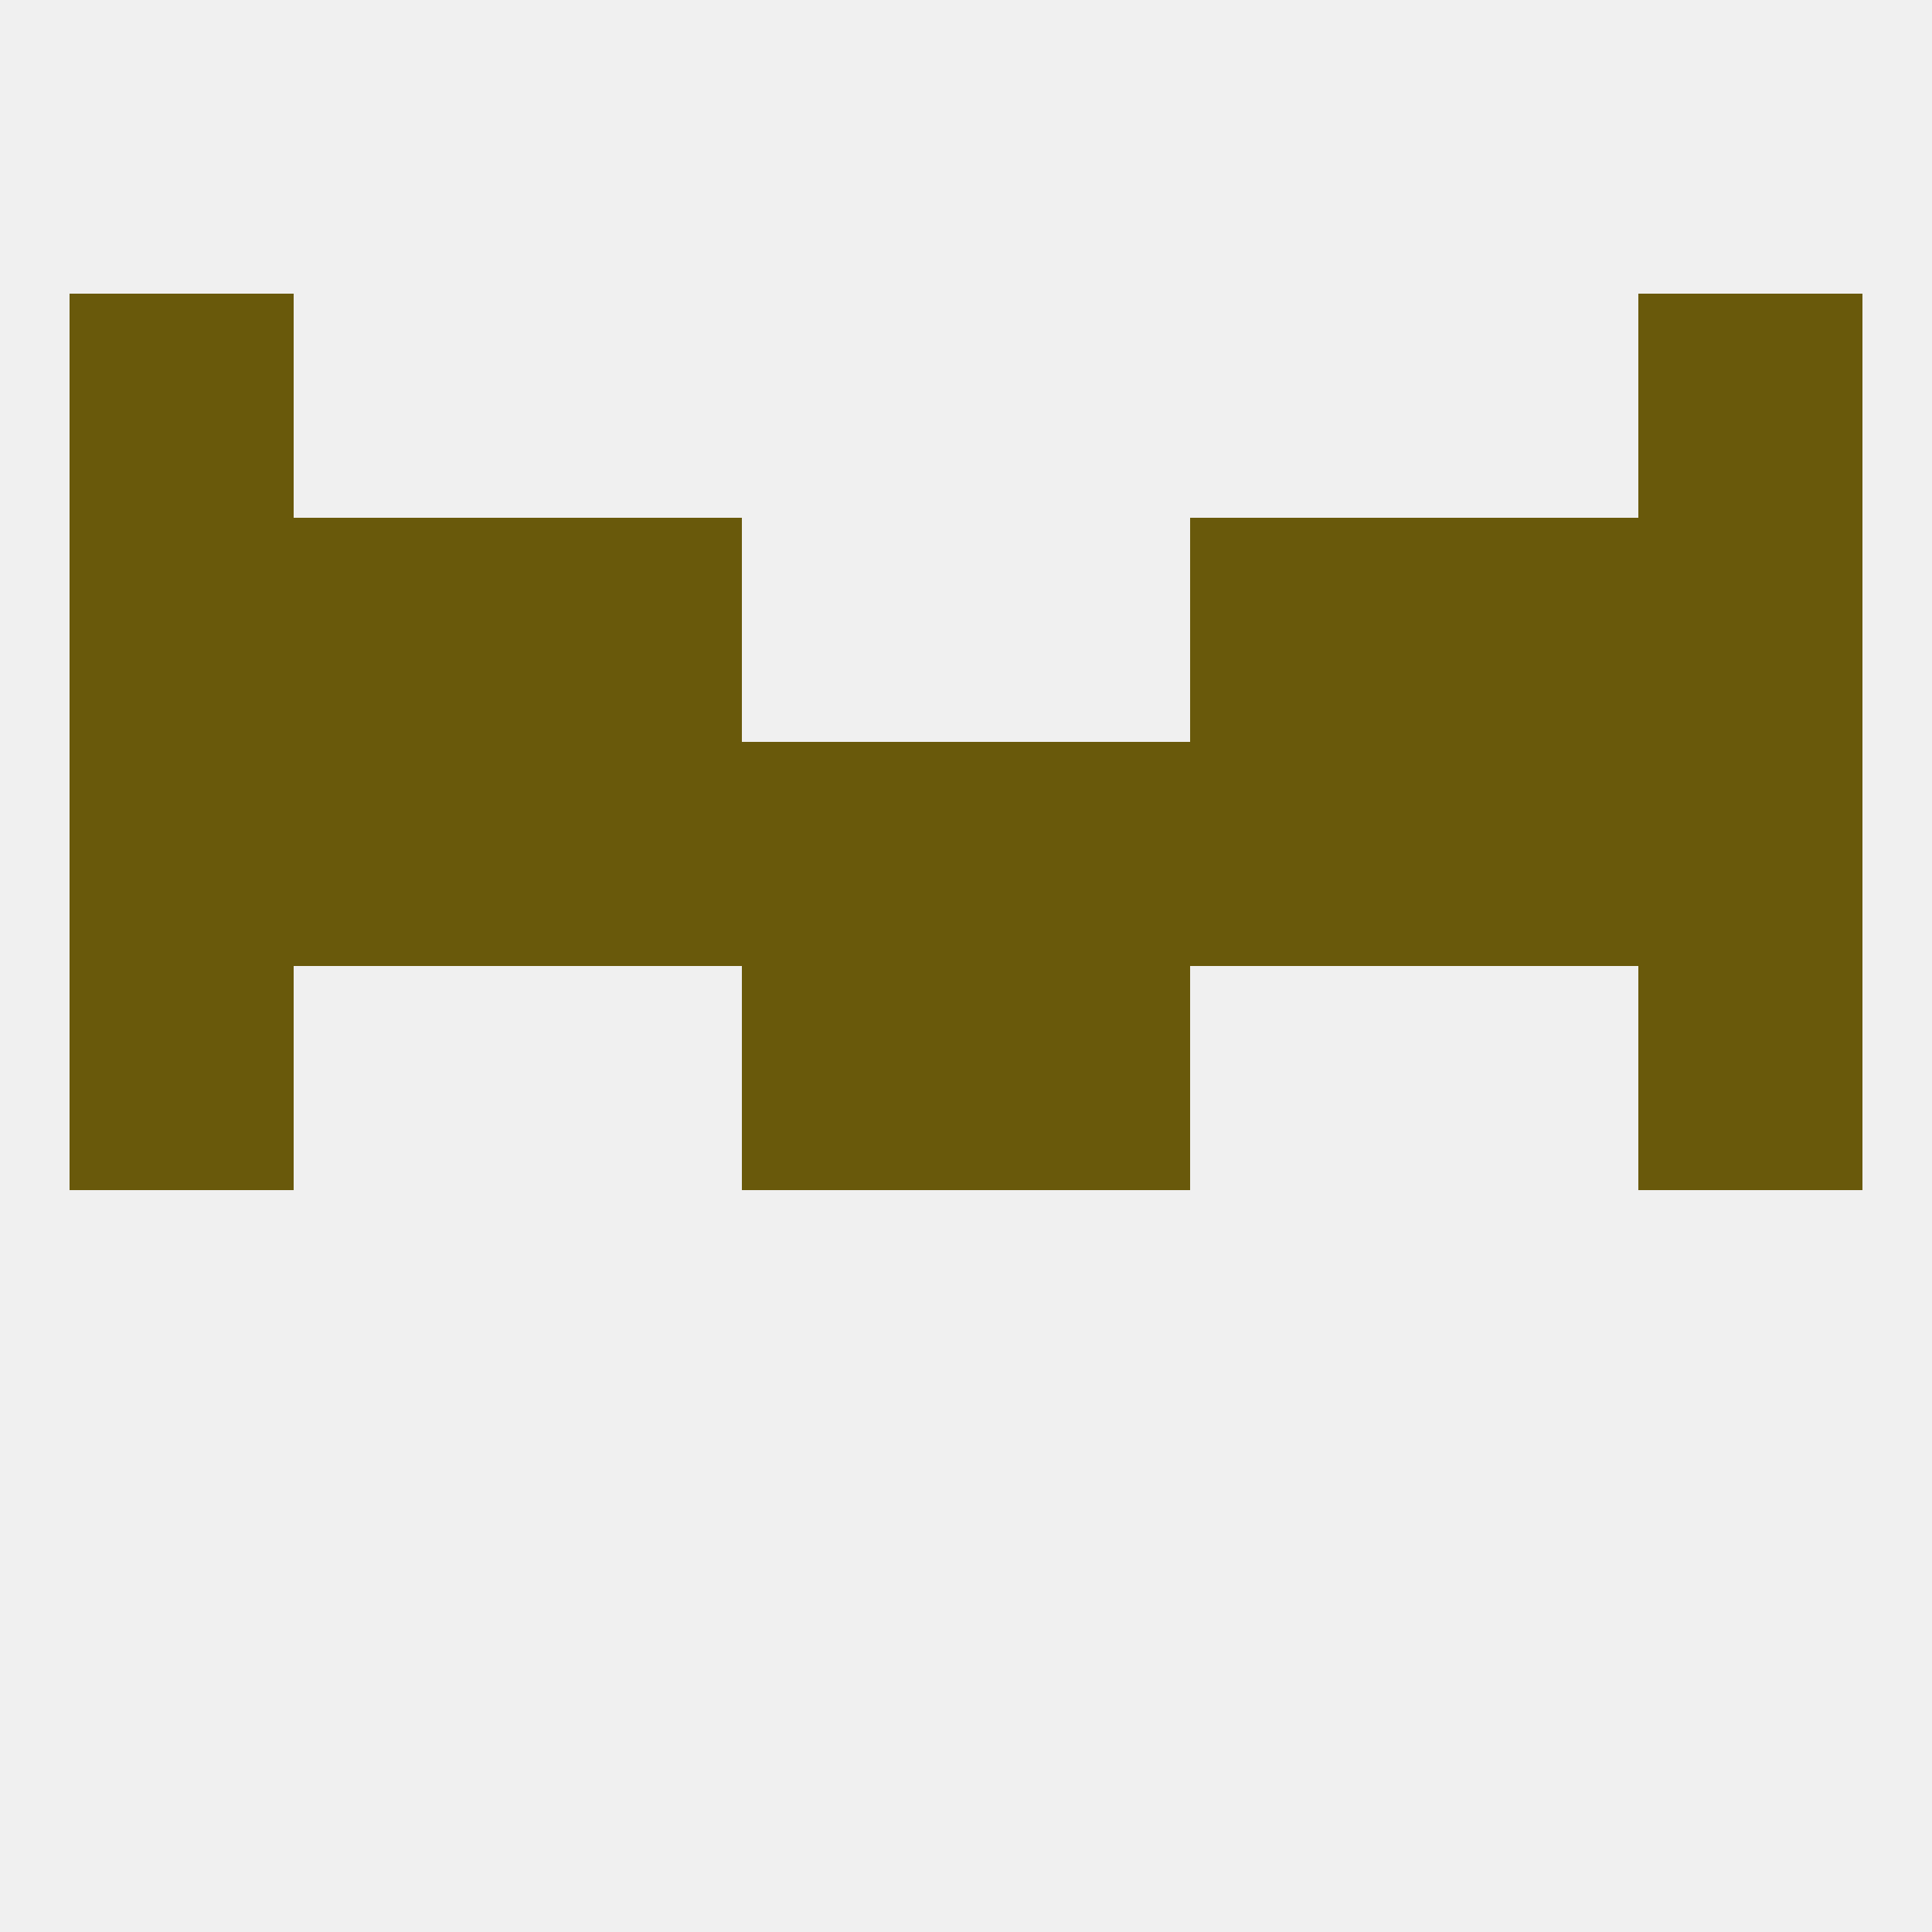 
<!--   <?xml version="1.0"?> -->
<svg version="1.1" baseprofile="full" xmlns="http://www.w3.org/2000/svg" xmlns:xlink="http://www.w3.org/1999/xlink" xmlns:ev="http://www.w3.org/2001/xml-events" width="250" height="250" viewBox="0 0 250 250" >
	<rect width="100%" height="100%" fill="rgba(240,240,240,255)"/>

	<rect x="9" y="38" width="29" height="29" fill="rgba(105,89,11,255)"/>
	<rect x="212" y="38" width="29" height="29" fill="rgba(105,89,11,255)"/>
	<rect x="9" y="67" width="29" height="29" fill="rgba(105,89,11,255)"/>
	<rect x="212" y="67" width="29" height="29" fill="rgba(105,89,11,255)"/>
	<rect x="38" y="67" width="29" height="29" fill="rgba(105,89,11,255)"/>
	<rect x="183" y="67" width="29" height="29" fill="rgba(105,89,11,255)"/>
	<rect x="67" y="67" width="29" height="29" fill="rgba(105,89,11,255)"/>
	<rect x="154" y="67" width="29" height="29" fill="rgba(105,89,11,255)"/>
	<rect x="9" y="125" width="29" height="29" fill="rgba(105,89,11,255)"/>
	<rect x="212" y="125" width="29" height="29" fill="rgba(105,89,11,255)"/>
	<rect x="96" y="125" width="29" height="29" fill="rgba(105,89,11,255)"/>
	<rect x="125" y="125" width="29" height="29" fill="rgba(105,89,11,255)"/>
	<rect x="9" y="96" width="29" height="29" fill="rgba(105,89,11,255)"/>
	<rect x="212" y="96" width="29" height="29" fill="rgba(105,89,11,255)"/>
	<rect x="67" y="96" width="29" height="29" fill="rgba(105,89,11,255)"/>
	<rect x="154" y="96" width="29" height="29" fill="rgba(105,89,11,255)"/>
	<rect x="125" y="96" width="29" height="29" fill="rgba(105,89,11,255)"/>
	<rect x="38" y="96" width="29" height="29" fill="rgba(105,89,11,255)"/>
	<rect x="183" y="96" width="29" height="29" fill="rgba(105,89,11,255)"/>
	<rect x="96" y="96" width="29" height="29" fill="rgba(105,89,11,255)"/>
</svg>
